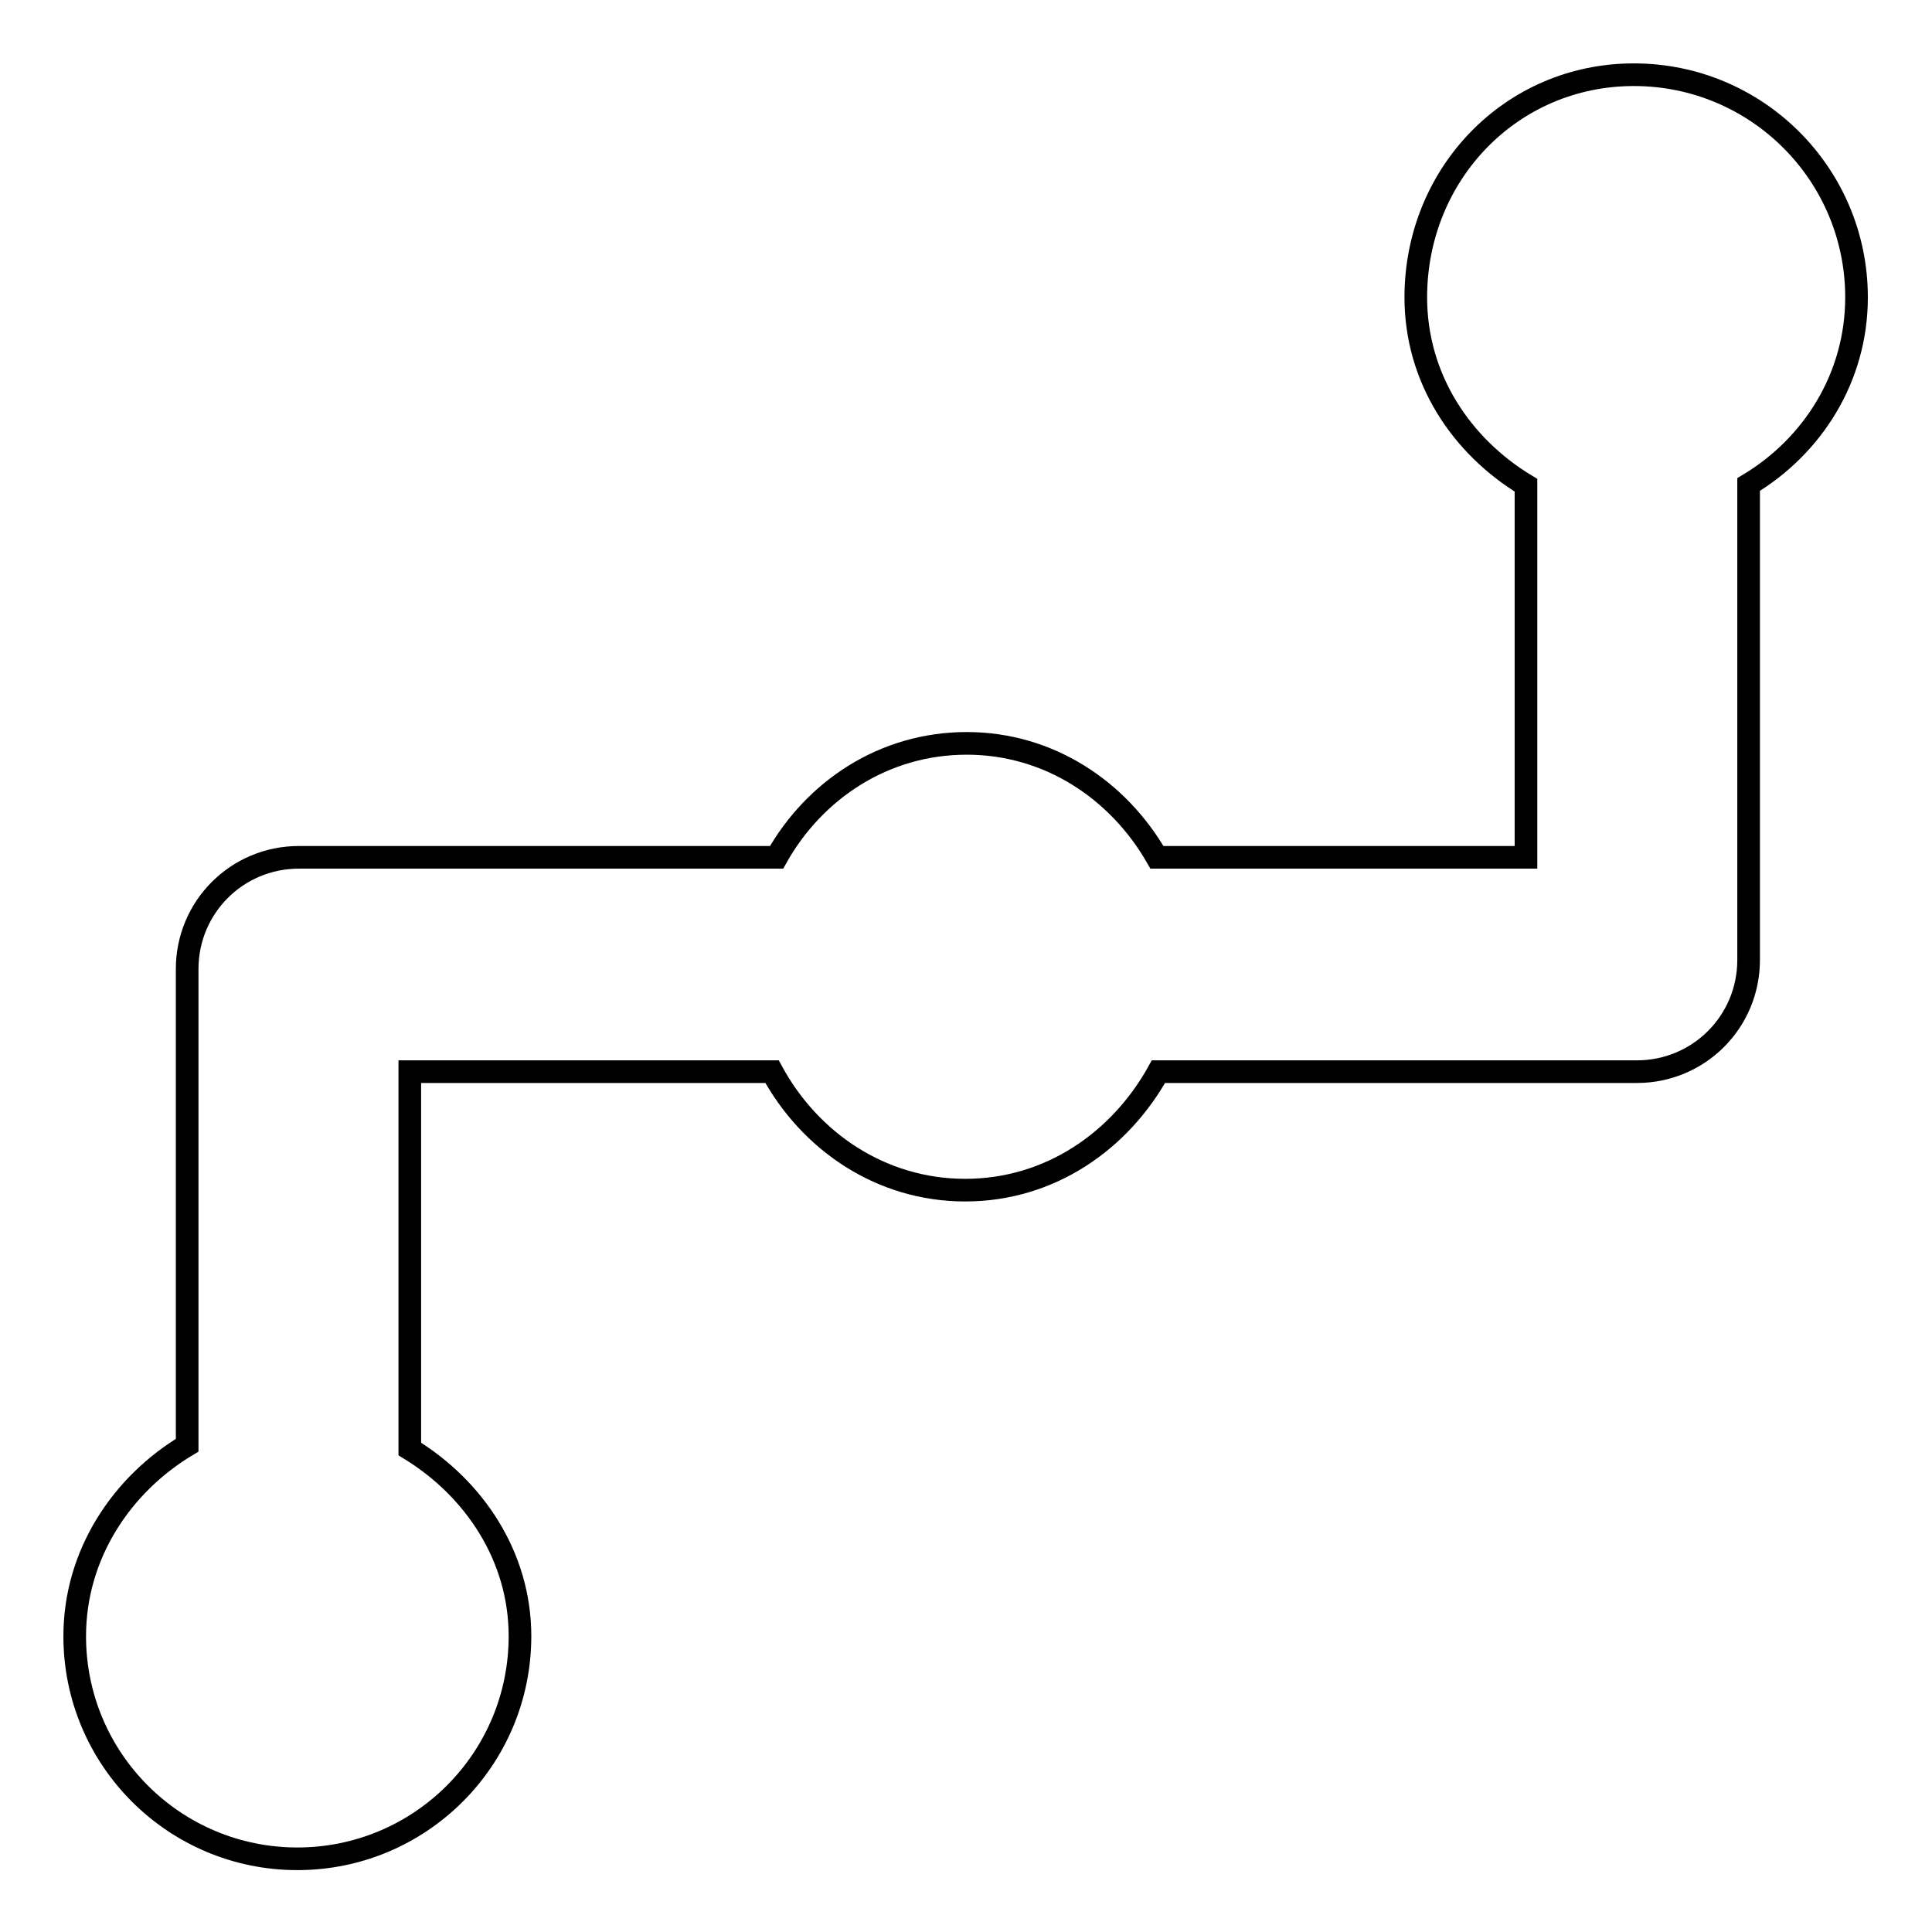 <?xml version="1.0" encoding="utf-8"?>
<!-- Svg Vector Icons : http://www.onlinewebfonts.com/icon -->
<!DOCTYPE svg PUBLIC "-//W3C//DTD SVG 1.1//EN" "http://www.w3.org/Graphics/SVG/1.1/DTD/svg11.dtd">
<svg version="1.1" xmlns="http://www.w3.org/2000/svg" xmlns:xlink="http://www.w3.org/1999/xlink" x="0px" y="0px" viewBox="0 0 256 256" enable-background="new 0 0 256 256" xml:space="preserve">
<g><g><path stroke-width="3" fill-opacity="0" stroke="#000000"  d="M246,39.4c0-16.3-13.2-29.5-29.5-29.5c-16.3,0-28.9,13.2-28.9,29.5c0,10.7,6,19.7,14.6,24.9v49.3h-48.9c-5.1-8.9-14.3-15.1-25.2-15.1c-11,0-20.2,6.2-25.2,15.1H39.6c-8.2,0-14.8,6.6-14.8,14.8v63.1c-8.7,5.2-14.9,14.5-14.9,25.3c0,16.3,13.2,29.5,29.5,29.5c16.3,0,29.5-13.2,29.5-29.5c0-10.6-6.1-19.6-14.6-24.8v-50h48c5,9.2,14.4,15.7,25.6,15.7s20.5-6.5,25.6-15.7h63.4c8.2,0,14.8-6.6,14.8-14.8V64.2C240.2,59.1,246,50,246,39.4L246,39.4z"/></g></g>
</svg>